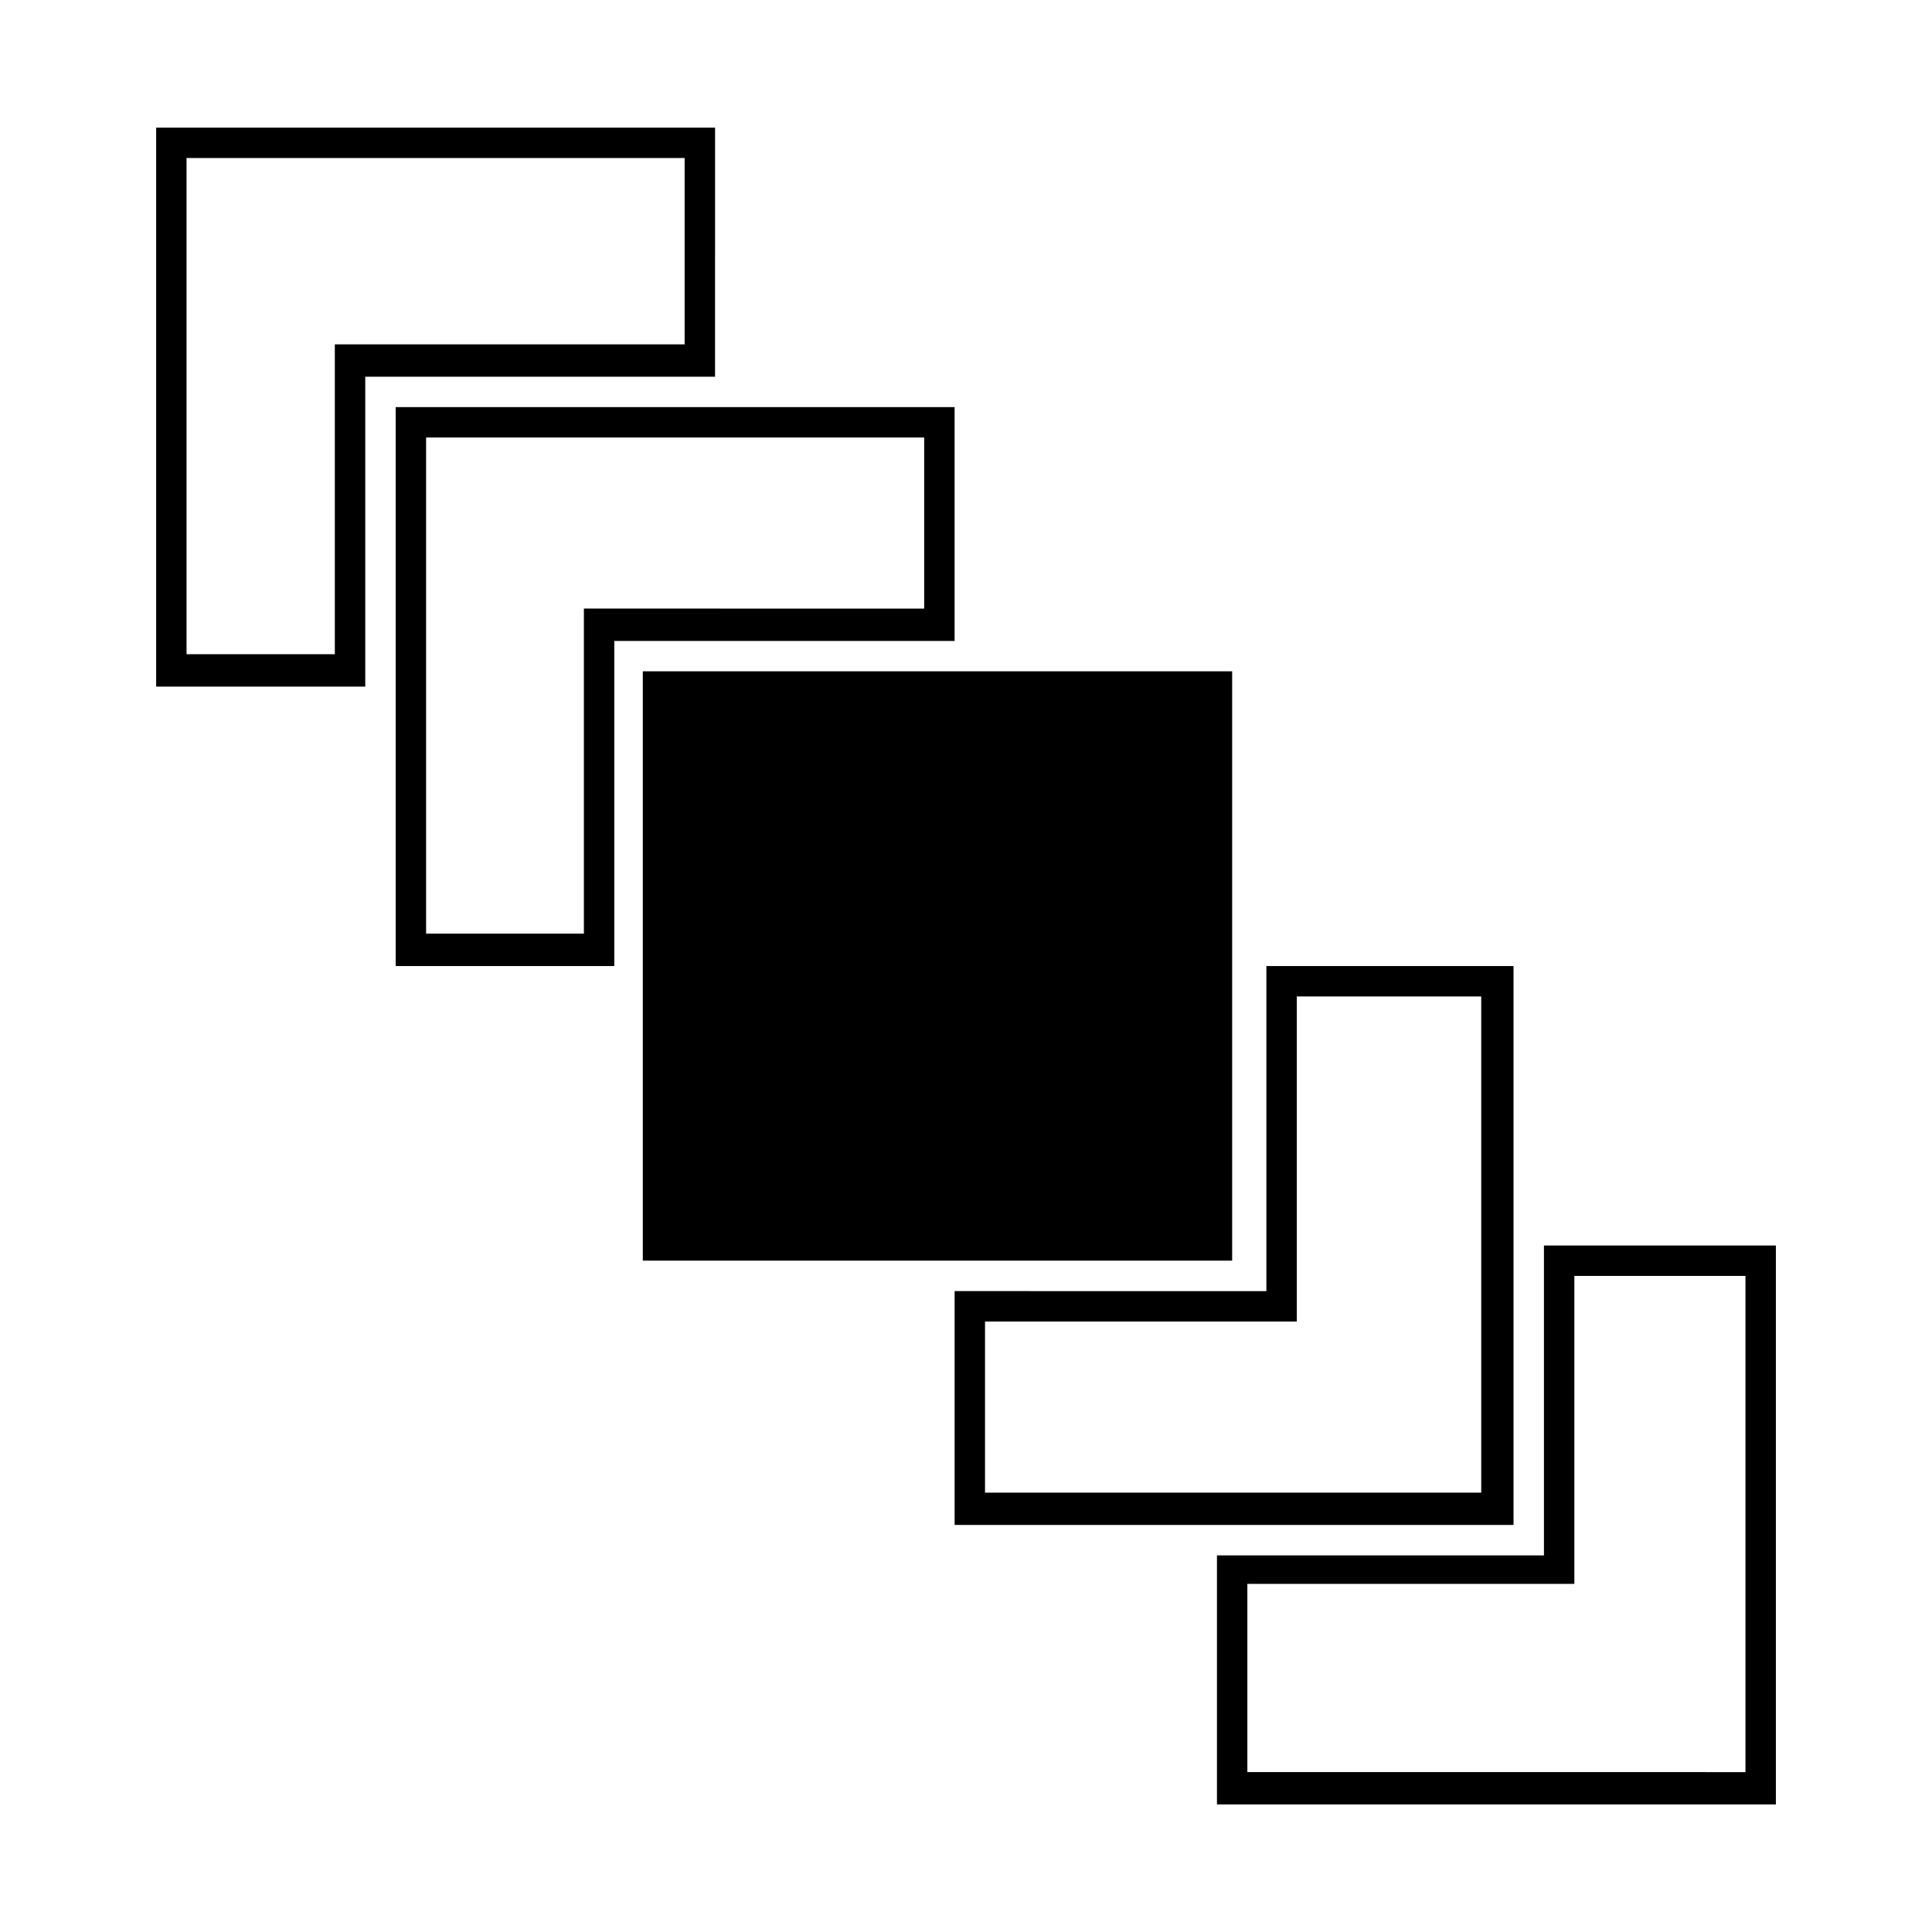<?xml version="1.0" encoding="UTF-8"?>
<!-- Uploaded to: SVG Repo, www.svgrepo.com, Generator: SVG Repo Mixer Tools -->
<svg fill="#000000" width="800px" height="800px" version="1.1" viewBox="144 144 512 512" xmlns="http://www.w3.org/2000/svg">
 <path d="m314.35 478.09v-156.18h156.18v156.18zm11.082-292.21v49.375h-92.699v82.121h-39.297v-131.5h132m63.48 74.062v45.344l-90.18-0.004v86.152h-41.816v-131.49h132m147.62 148.12v131.5h-131.5v-45.344h82.625v-86.152h48.871m70.027 74.062v131.5l-132-0.004v-49.879l86.656 0.004v-81.617h45.34m-273.06-304.3h-148.12v148.12h55.418v-82.125h92.699zm63.48 74.059h-148.12v148.12h57.938v-86.152h90.184zm148.12 148.12h-65.496v86.152l-82.621-0.004v61.969h148.12zm69.527 74.059h-61.465v82.121h-86.656v66h148.12z"/>
</svg>